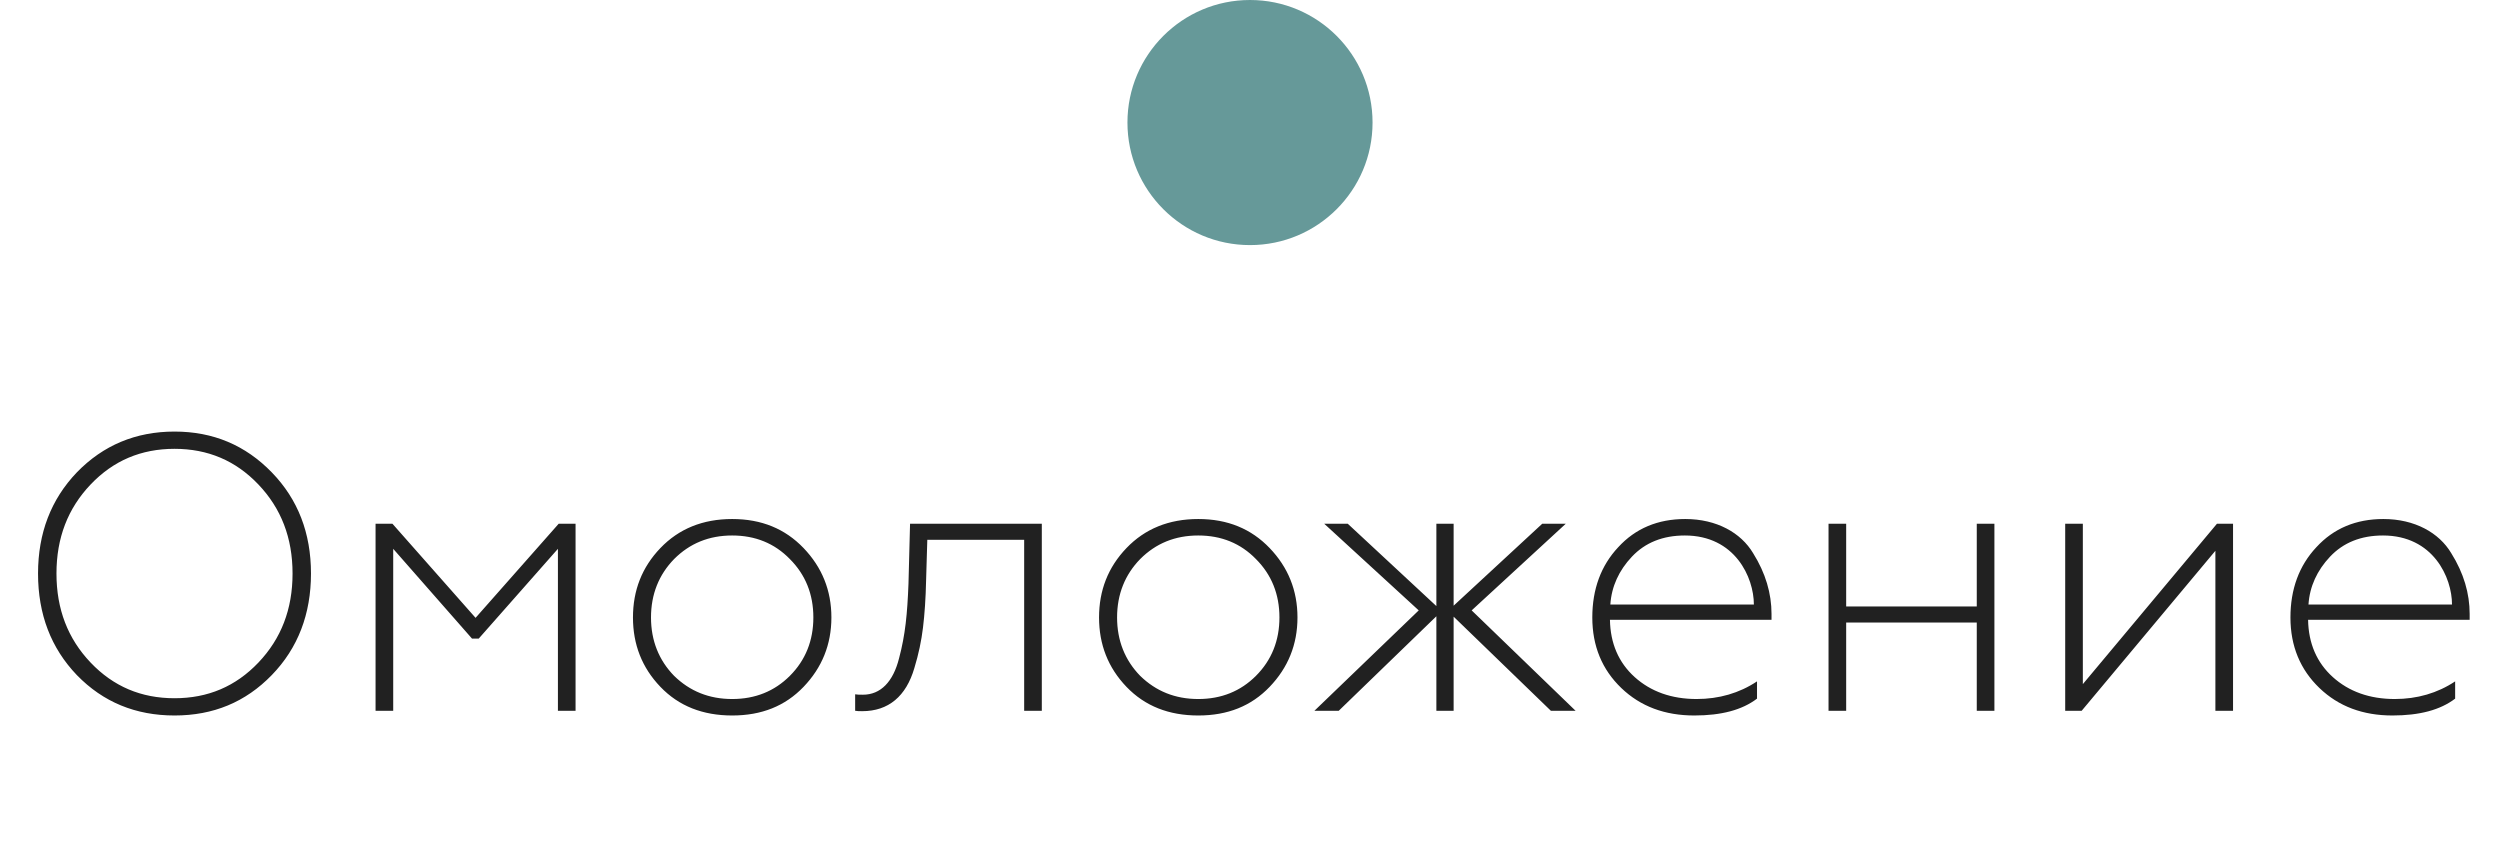 <?xml version="1.0" encoding="UTF-8"?> <svg xmlns="http://www.w3.org/2000/svg" width="102" height="35" viewBox="0 0 102 35" fill="none"> <path d="M3.696 27.032C4.624 28.008 5.76 28.488 7.12 28.488C8.48 28.488 9.616 28.008 10.544 27.032C11.472 26.056 11.936 24.856 11.936 23.4C11.936 21.944 11.472 20.744 10.544 19.768C9.616 18.792 8.48 18.312 7.12 18.312C5.76 18.312 4.624 18.792 3.696 19.768C2.768 20.744 2.304 21.944 2.304 23.4C2.304 24.856 2.768 26.056 3.696 27.032ZM7.12 29.192C5.536 29.192 4.208 28.648 3.136 27.544C2.08 26.44 1.552 25.064 1.552 23.4C1.552 21.752 2.08 20.376 3.136 19.272C4.208 18.168 5.536 17.608 7.12 17.608C8.704 17.608 10.016 18.168 11.088 19.272C12.16 20.376 12.688 21.752 12.688 23.4C12.688 25.048 12.16 26.44 11.088 27.544C10.016 28.648 8.704 29.192 7.12 29.192ZM16.043 29H15.323V21.368H16.011L19.403 25.208L22.795 21.368H23.483V29H22.763V22.392L19.531 26.056H19.259L16.043 22.392V29ZM27.505 27.576C28.145 28.2 28.929 28.52 29.873 28.52C30.817 28.52 31.601 28.2 32.225 27.576C32.865 26.936 33.185 26.136 33.185 25.192C33.185 24.248 32.865 23.448 32.225 22.808C31.601 22.168 30.817 21.848 29.873 21.848C28.929 21.848 28.145 22.168 27.505 22.808C26.881 23.448 26.561 24.248 26.561 25.192C26.561 26.136 26.881 26.936 27.505 27.576ZM32.785 28.024C32.033 28.808 31.073 29.192 29.873 29.192C28.673 29.192 27.697 28.808 26.945 28.024C26.193 27.24 25.825 26.296 25.825 25.192C25.825 24.088 26.193 23.144 26.945 22.36C27.697 21.576 28.673 21.176 29.873 21.176C31.073 21.176 32.033 21.576 32.785 22.36C33.537 23.144 33.921 24.088 33.921 25.192C33.921 26.296 33.537 27.24 32.785 28.024ZM37.066 23.816L37.13 21.368H42.506V29H41.786V22.024H37.834L37.786 23.64C37.77 24.424 37.722 25.08 37.658 25.608C37.594 26.136 37.482 26.68 37.306 27.256C36.97 28.408 36.25 29.016 35.178 29.016C35.066 29.016 34.97 29.016 34.89 29V28.328C34.97 28.344 35.082 28.344 35.21 28.344C35.93 28.344 36.442 27.816 36.682 26.856C36.938 25.896 37.018 25.048 37.066 23.816ZM46.521 27.576C47.161 28.2 47.945 28.52 48.889 28.52C49.833 28.52 50.617 28.2 51.241 27.576C51.881 26.936 52.201 26.136 52.201 25.192C52.201 24.248 51.881 23.448 51.241 22.808C50.617 22.168 49.833 21.848 48.889 21.848C47.945 21.848 47.161 22.168 46.521 22.808C45.897 23.448 45.577 24.248 45.577 25.192C45.577 26.136 45.897 26.936 46.521 27.576ZM51.801 28.024C51.049 28.808 50.089 29.192 48.889 29.192C47.689 29.192 46.713 28.808 45.961 28.024C45.209 27.24 44.841 26.296 44.841 25.192C44.841 24.088 45.209 23.144 45.961 22.36C46.713 21.576 47.689 21.176 48.889 21.176C50.089 21.176 51.049 21.576 51.801 22.36C52.553 23.144 52.937 24.088 52.937 25.192C52.937 26.296 52.553 27.24 51.801 28.024ZM54.62 29H53.628L57.884 24.904L54.028 21.368H54.988L58.604 24.728V21.368H59.308V24.712L62.924 21.368H63.884L60.044 24.904L64.284 29H63.276L59.308 25.16V29H58.604V25.144L54.62 29ZM69.126 29.192C67.926 29.192 66.934 28.824 66.15 28.072C65.366 27.32 64.966 26.36 64.966 25.192C64.966 24.04 65.318 23.08 66.022 22.328C66.726 21.56 67.638 21.176 68.758 21.176C70.038 21.176 71.03 21.736 71.526 22.568C72.038 23.384 72.278 24.216 72.278 25.048V25.288H65.686C65.702 26.248 66.038 27.032 66.694 27.624C67.35 28.216 68.198 28.52 69.222 28.52C70.134 28.52 70.966 28.28 71.686 27.8V28.504C71.078 28.968 70.23 29.192 69.126 29.192ZM65.702 24.664H71.558C71.558 23.56 70.79 21.848 68.742 21.848C67.846 21.848 67.126 22.136 66.582 22.712C66.054 23.272 65.75 23.928 65.702 24.664ZM75.324 29H74.604V21.368H75.324V24.744H80.652V21.368H81.372V29H80.652V25.4H75.324V29ZM84.932 29H84.26V21.368H84.98V27.912L90.452 21.368H91.108V29H90.388V22.472L84.932 29ZM97.61 29.192C96.41 29.192 95.418 28.824 94.634 28.072C93.85 27.32 93.45 26.36 93.45 25.192C93.45 24.04 93.802 23.08 94.506 22.328C95.21 21.56 96.122 21.176 97.242 21.176C98.522 21.176 99.514 21.736 100.01 22.568C100.522 23.384 100.762 24.216 100.762 25.048V25.288H94.17C94.186 26.248 94.522 27.032 95.178 27.624C95.834 28.216 96.682 28.52 97.706 28.52C98.618 28.52 99.45 28.28 100.17 27.8V28.504C99.562 28.968 98.714 29.192 97.61 29.192ZM94.186 24.664H100.042C100.042 23.56 99.274 21.848 97.226 21.848C96.33 21.848 95.61 22.136 95.066 22.712C94.538 23.272 94.234 23.928 94.186 24.664Z" fill="#212121"></path> <circle cx="51" cy="5" r="5" fill="#669999"></circle> </svg> 